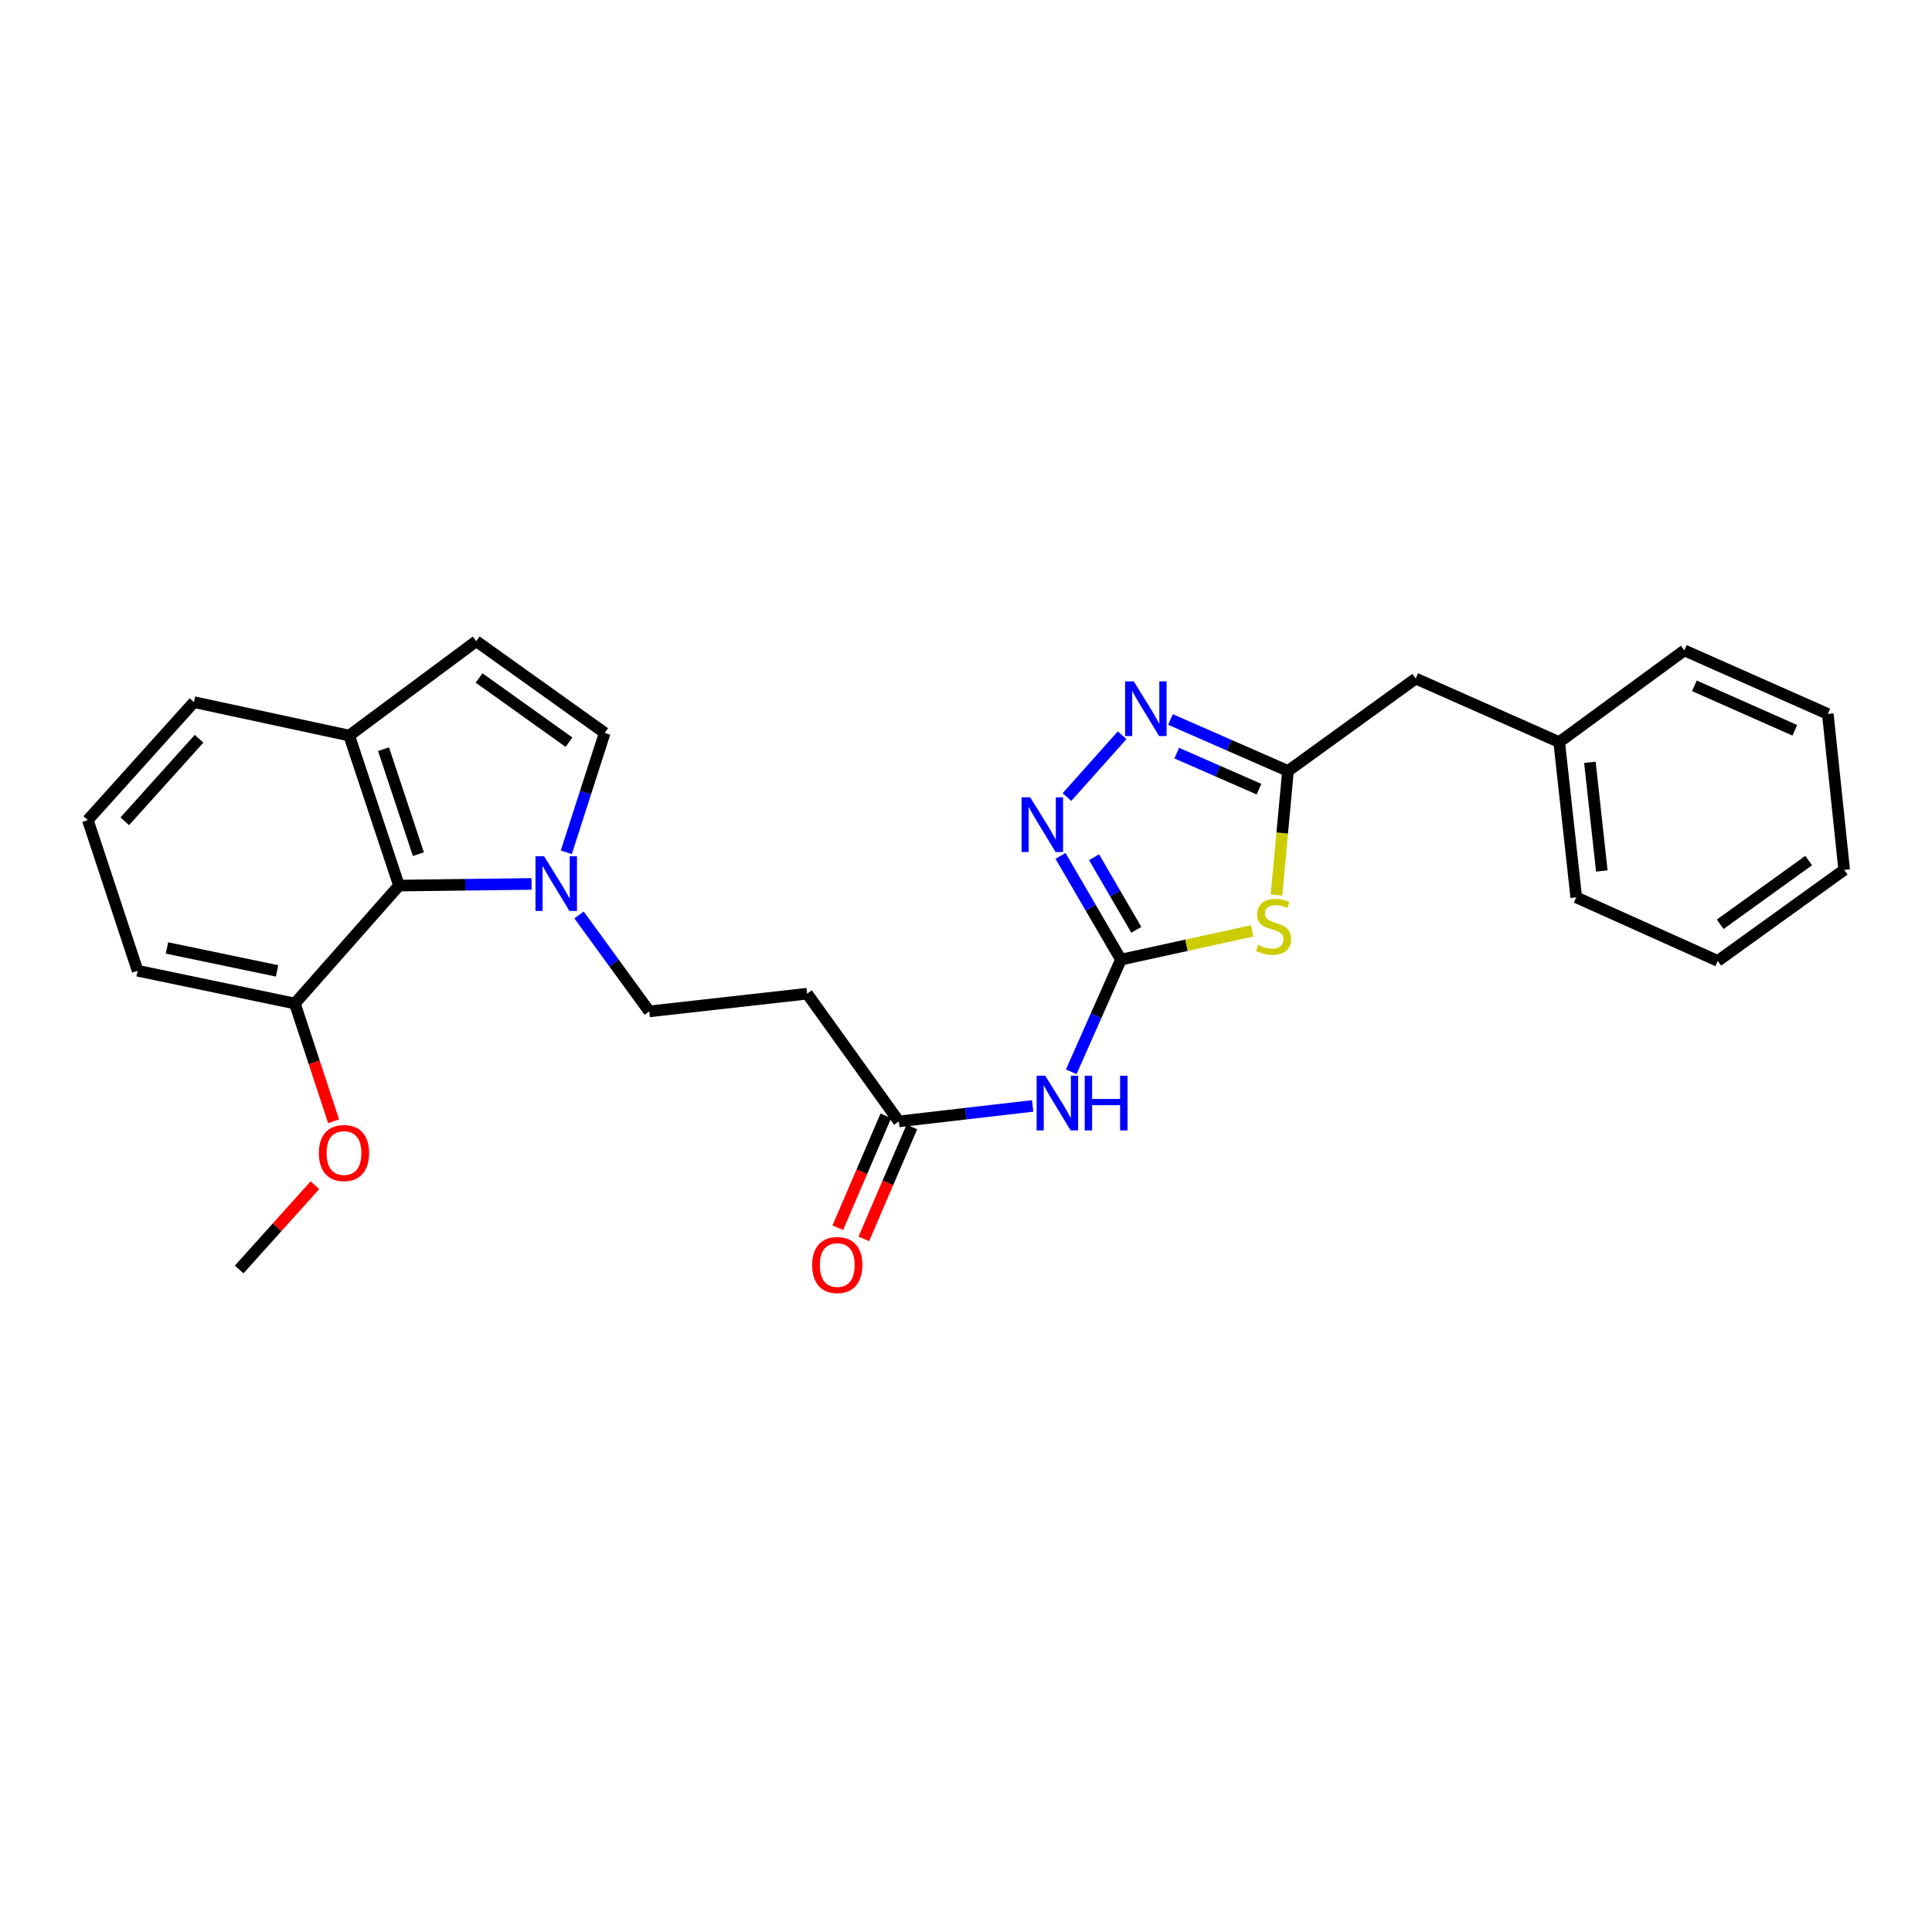 <?xml version='1.0' encoding='iso-8859-1'?>
<svg version='1.1' baseProfile='full'
              xmlns='http://www.w3.org/2000/svg'
                      xmlns:rdkit='http://www.rdkit.org/xml'
                      xmlns:xlink='http://www.w3.org/1999/xlink'
                  xml:space='preserve'
width='1000px' height='1000px' viewBox='0 0 1000 1000'>
<!-- END OF HEADER -->
<rect style='opacity:1.0;fill:#FFFFFF;stroke:none' width='1000' height='1000' x='0' y='0'> </rect>
<path class='bond-0' d='M 580.186,496.693 L 614.142,489.261' style='fill:none;fill-rule:evenodd;stroke:#000000;stroke-width:6px;stroke-linecap:butt;stroke-linejoin:miter;stroke-opacity:1' />
<path class='bond-0' d='M 614.142,489.261 L 648.098,481.829' style='fill:none;fill-rule:evenodd;stroke:#CCCC00;stroke-width:6px;stroke-linecap:butt;stroke-linejoin:miter;stroke-opacity:1' />
<path class='bond-1' d='M 580.186,496.693 L 564.557,469.858' style='fill:none;fill-rule:evenodd;stroke:#000000;stroke-width:6px;stroke-linecap:butt;stroke-linejoin:miter;stroke-opacity:1' />
<path class='bond-1' d='M 564.557,469.858 L 548.927,443.023' style='fill:none;fill-rule:evenodd;stroke:#0000FF;stroke-width:6px;stroke-linecap:butt;stroke-linejoin:miter;stroke-opacity:1' />
<path class='bond-1' d='M 588.156,481.27 L 577.215,462.485' style='fill:none;fill-rule:evenodd;stroke:#000000;stroke-width:6px;stroke-linecap:butt;stroke-linejoin:miter;stroke-opacity:1' />
<path class='bond-1' d='M 577.215,462.485 L 566.274,443.701' style='fill:none;fill-rule:evenodd;stroke:#0000FF;stroke-width:6px;stroke-linecap:butt;stroke-linejoin:miter;stroke-opacity:1' />
<path class='bond-5' d='M 580.186,496.693 L 567.328,525.724' style='fill:none;fill-rule:evenodd;stroke:#000000;stroke-width:6px;stroke-linecap:butt;stroke-linejoin:miter;stroke-opacity:1' />
<path class='bond-5' d='M 567.328,525.724 L 554.47,554.756' style='fill:none;fill-rule:evenodd;stroke:#0000FF;stroke-width:6px;stroke-linecap:butt;stroke-linejoin:miter;stroke-opacity:1' />
<path class='bond-3' d='M 660.699,463.262 L 663.681,431.156' style='fill:none;fill-rule:evenodd;stroke:#CCCC00;stroke-width:6px;stroke-linecap:butt;stroke-linejoin:miter;stroke-opacity:1' />
<path class='bond-3' d='M 663.681,431.156 L 666.663,399.05' style='fill:none;fill-rule:evenodd;stroke:#000000;stroke-width:6px;stroke-linecap:butt;stroke-linejoin:miter;stroke-opacity:1' />
<path class='bond-2' d='M 552.255,412.557 L 580.812,380.564' style='fill:none;fill-rule:evenodd;stroke:#0000FF;stroke-width:6px;stroke-linecap:butt;stroke-linejoin:miter;stroke-opacity:1' />
<path class='bond-27' d='M 605.833,372.4 L 636.248,385.725' style='fill:none;fill-rule:evenodd;stroke:#0000FF;stroke-width:6px;stroke-linecap:butt;stroke-linejoin:miter;stroke-opacity:1' />
<path class='bond-27' d='M 636.248,385.725 L 666.663,399.05' style='fill:none;fill-rule:evenodd;stroke:#000000;stroke-width:6px;stroke-linecap:butt;stroke-linejoin:miter;stroke-opacity:1' />
<path class='bond-27' d='M 609.079,389.815 L 630.37,399.142' style='fill:none;fill-rule:evenodd;stroke:#0000FF;stroke-width:6px;stroke-linecap:butt;stroke-linejoin:miter;stroke-opacity:1' />
<path class='bond-27' d='M 630.37,399.142 L 651.66,408.47' style='fill:none;fill-rule:evenodd;stroke:#000000;stroke-width:6px;stroke-linecap:butt;stroke-linejoin:miter;stroke-opacity:1' />
<path class='bond-15' d='M 666.663,399.05 L 732.786,351.222' style='fill:none;fill-rule:evenodd;stroke:#000000;stroke-width:6px;stroke-linecap:butt;stroke-linejoin:miter;stroke-opacity:1' />
<path class='bond-4' d='M 299.701,473.566 L 317.878,498.529' style='fill:none;fill-rule:evenodd;stroke:#0000FF;stroke-width:6px;stroke-linecap:butt;stroke-linejoin:miter;stroke-opacity:1' />
<path class='bond-4' d='M 317.878,498.529 L 336.055,523.492' style='fill:none;fill-rule:evenodd;stroke:#000000;stroke-width:6px;stroke-linecap:butt;stroke-linejoin:miter;stroke-opacity:1' />
<path class='bond-6' d='M 293.117,441.152 L 303.058,410.258' style='fill:none;fill-rule:evenodd;stroke:#0000FF;stroke-width:6px;stroke-linecap:butt;stroke-linejoin:miter;stroke-opacity:1' />
<path class='bond-6' d='M 303.058,410.258 L 312.999,379.364' style='fill:none;fill-rule:evenodd;stroke:#000000;stroke-width:6px;stroke-linecap:butt;stroke-linejoin:miter;stroke-opacity:1' />
<path class='bond-7' d='M 275.126,457.52 L 240.822,457.949' style='fill:none;fill-rule:evenodd;stroke:#0000FF;stroke-width:6px;stroke-linecap:butt;stroke-linejoin:miter;stroke-opacity:1' />
<path class='bond-7' d='M 240.822,457.949 L 206.519,458.378' style='fill:none;fill-rule:evenodd;stroke:#000000;stroke-width:6px;stroke-linecap:butt;stroke-linejoin:miter;stroke-opacity:1' />
<path class='bond-8' d='M 534.494,572.427 L 499.868,576.431' style='fill:none;fill-rule:evenodd;stroke:#0000FF;stroke-width:6px;stroke-linecap:butt;stroke-linejoin:miter;stroke-opacity:1' />
<path class='bond-8' d='M 499.868,576.431 L 465.242,580.435' style='fill:none;fill-rule:evenodd;stroke:#000000;stroke-width:6px;stroke-linecap:butt;stroke-linejoin:miter;stroke-opacity:1' />
<path class='bond-9' d='M 312.999,379.364 L 246.518,331.885' style='fill:none;fill-rule:evenodd;stroke:#000000;stroke-width:6px;stroke-linecap:butt;stroke-linejoin:miter;stroke-opacity:1' />
<path class='bond-9' d='M 294.514,384.163 L 247.977,350.928' style='fill:none;fill-rule:evenodd;stroke:#000000;stroke-width:6px;stroke-linecap:butt;stroke-linejoin:miter;stroke-opacity:1' />
<path class='bond-11' d='M 206.519,458.378 L 180.745,380.723' style='fill:none;fill-rule:evenodd;stroke:#000000;stroke-width:6px;stroke-linecap:butt;stroke-linejoin:miter;stroke-opacity:1' />
<path class='bond-11' d='M 216.556,442.115 L 198.514,387.757' style='fill:none;fill-rule:evenodd;stroke:#000000;stroke-width:6px;stroke-linecap:butt;stroke-linejoin:miter;stroke-opacity:1' />
<path class='bond-13' d='M 206.519,458.378 L 152.619,519.415' style='fill:none;fill-rule:evenodd;stroke:#000000;stroke-width:6px;stroke-linecap:butt;stroke-linejoin:miter;stroke-opacity:1' />
<path class='bond-10' d='M 465.242,580.435 L 417.771,514.328' style='fill:none;fill-rule:evenodd;stroke:#000000;stroke-width:6px;stroke-linecap:butt;stroke-linejoin:miter;stroke-opacity:1' />
<path class='bond-14' d='M 458.511,577.546 L 446.079,606.507' style='fill:none;fill-rule:evenodd;stroke:#000000;stroke-width:6px;stroke-linecap:butt;stroke-linejoin:miter;stroke-opacity:1' />
<path class='bond-14' d='M 446.079,606.507 L 433.648,635.467' style='fill:none;fill-rule:evenodd;stroke:#FF0000;stroke-width:6px;stroke-linecap:butt;stroke-linejoin:miter;stroke-opacity:1' />
<path class='bond-14' d='M 471.972,583.324 L 459.54,612.285' style='fill:none;fill-rule:evenodd;stroke:#000000;stroke-width:6px;stroke-linecap:butt;stroke-linejoin:miter;stroke-opacity:1' />
<path class='bond-14' d='M 459.54,612.285 L 447.109,641.246' style='fill:none;fill-rule:evenodd;stroke:#FF0000;stroke-width:6px;stroke-linecap:butt;stroke-linejoin:miter;stroke-opacity:1' />
<path class='bond-28' d='M 246.518,331.885 L 180.745,380.723' style='fill:none;fill-rule:evenodd;stroke:#000000;stroke-width:6px;stroke-linecap:butt;stroke-linejoin:miter;stroke-opacity:1' />
<path class='bond-12' d='M 417.771,514.328 L 336.055,523.492' style='fill:none;fill-rule:evenodd;stroke:#000000;stroke-width:6px;stroke-linecap:butt;stroke-linejoin:miter;stroke-opacity:1' />
<path class='bond-19' d='M 180.745,380.723 L 100.388,363.421' style='fill:none;fill-rule:evenodd;stroke:#000000;stroke-width:6px;stroke-linecap:butt;stroke-linejoin:miter;stroke-opacity:1' />
<path class='bond-17' d='M 152.619,519.415 L 162.642,549.894' style='fill:none;fill-rule:evenodd;stroke:#000000;stroke-width:6px;stroke-linecap:butt;stroke-linejoin:miter;stroke-opacity:1' />
<path class='bond-17' d='M 162.642,549.894 L 172.665,580.373' style='fill:none;fill-rule:evenodd;stroke:#FF0000;stroke-width:6px;stroke-linecap:butt;stroke-linejoin:miter;stroke-opacity:1' />
<path class='bond-20' d='M 152.619,519.415 L 71.228,502.455' style='fill:none;fill-rule:evenodd;stroke:#000000;stroke-width:6px;stroke-linecap:butt;stroke-linejoin:miter;stroke-opacity:1' />
<path class='bond-20' d='M 143.399,502.53 L 86.425,490.658' style='fill:none;fill-rule:evenodd;stroke:#000000;stroke-width:6px;stroke-linecap:butt;stroke-linejoin:miter;stroke-opacity:1' />
<path class='bond-16' d='M 732.786,351.222 L 807.04,384.116' style='fill:none;fill-rule:evenodd;stroke:#000000;stroke-width:6px;stroke-linecap:butt;stroke-linejoin:miter;stroke-opacity:1' />
<path class='bond-21' d='M 807.04,384.116 L 815.862,464.473' style='fill:none;fill-rule:evenodd;stroke:#000000;stroke-width:6px;stroke-linecap:butt;stroke-linejoin:miter;stroke-opacity:1' />
<path class='bond-21' d='M 822.924,394.571 L 829.1,450.821' style='fill:none;fill-rule:evenodd;stroke:#000000;stroke-width:6px;stroke-linecap:butt;stroke-linejoin:miter;stroke-opacity:1' />
<path class='bond-22' d='M 807.04,384.116 L 871.812,336.646' style='fill:none;fill-rule:evenodd;stroke:#000000;stroke-width:6px;stroke-linecap:butt;stroke-linejoin:miter;stroke-opacity:1' />
<path class='bond-23' d='M 163.014,613.448 L 143.399,635.269' style='fill:none;fill-rule:evenodd;stroke:#FF0000;stroke-width:6px;stroke-linecap:butt;stroke-linejoin:miter;stroke-opacity:1' />
<path class='bond-23' d='M 143.399,635.269 L 123.785,657.089' style='fill:none;fill-rule:evenodd;stroke:#000000;stroke-width:6px;stroke-linecap:butt;stroke-linejoin:miter;stroke-opacity:1' />
<path class='bond-18' d='M 45.455,424.458 L 71.228,502.455' style='fill:none;fill-rule:evenodd;stroke:#000000;stroke-width:6px;stroke-linecap:butt;stroke-linejoin:miter;stroke-opacity:1' />
<path class='bond-30' d='M 45.455,424.458 L 100.388,363.421' style='fill:none;fill-rule:evenodd;stroke:#000000;stroke-width:6px;stroke-linecap:butt;stroke-linejoin:miter;stroke-opacity:1' />
<path class='bond-30' d='M 64.583,425.102 L 103.036,382.376' style='fill:none;fill-rule:evenodd;stroke:#000000;stroke-width:6px;stroke-linecap:butt;stroke-linejoin:miter;stroke-opacity:1' />
<path class='bond-24' d='M 815.862,464.473 L 889.114,497.368' style='fill:none;fill-rule:evenodd;stroke:#000000;stroke-width:6px;stroke-linecap:butt;stroke-linejoin:miter;stroke-opacity:1' />
<path class='bond-25' d='M 871.812,336.646 L 946.074,369.549' style='fill:none;fill-rule:evenodd;stroke:#000000;stroke-width:6px;stroke-linecap:butt;stroke-linejoin:miter;stroke-opacity:1' />
<path class='bond-25' d='M 877.017,354.975 L 929,378.007' style='fill:none;fill-rule:evenodd;stroke:#000000;stroke-width:6px;stroke-linecap:butt;stroke-linejoin:miter;stroke-opacity:1' />
<path class='bond-29' d='M 889.114,497.368 L 954.545,450.24' style='fill:none;fill-rule:evenodd;stroke:#000000;stroke-width:6px;stroke-linecap:butt;stroke-linejoin:miter;stroke-opacity:1' />
<path class='bond-29' d='M 890.367,478.412 L 936.169,445.422' style='fill:none;fill-rule:evenodd;stroke:#000000;stroke-width:6px;stroke-linecap:butt;stroke-linejoin:miter;stroke-opacity:1' />
<path class='bond-26' d='M 946.074,369.549 L 954.545,450.24' style='fill:none;fill-rule:evenodd;stroke:#000000;stroke-width:6px;stroke-linecap:butt;stroke-linejoin:miter;stroke-opacity:1' />
<path  class='atom-1' d='M 651.2 489.119
Q 651.52 489.239, 652.84 489.799
Q 654.16 490.359, 655.6 490.719
Q 657.08 491.039, 658.52 491.039
Q 661.2 491.039, 662.76 489.759
Q 664.32 488.439, 664.32 486.159
Q 664.32 484.599, 663.52 483.639
Q 662.76 482.679, 661.56 482.159
Q 660.36 481.639, 658.36 481.039
Q 655.84 480.279, 654.32 479.559
Q 652.84 478.839, 651.76 477.319
Q 650.72 475.799, 650.72 473.239
Q 650.72 469.679, 653.12 467.479
Q 655.56 465.279, 660.36 465.279
Q 663.64 465.279, 667.36 466.839
L 666.44 469.919
Q 663.04 468.519, 660.48 468.519
Q 657.72 468.519, 656.2 469.679
Q 654.68 470.799, 654.72 472.759
Q 654.72 474.279, 655.48 475.199
Q 656.28 476.119, 657.4 476.639
Q 658.56 477.159, 660.48 477.759
Q 663.04 478.559, 664.56 479.359
Q 666.08 480.159, 667.16 481.799
Q 668.28 483.399, 668.28 486.159
Q 668.28 490.079, 665.64 492.199
Q 663.04 494.279, 658.68 494.279
Q 656.16 494.279, 654.24 493.719
Q 652.36 493.199, 650.12 492.279
L 651.2 489.119
' fill='#CCCC00'/>
<path  class='atom-2' d='M 533.243 412.682
L 542.523 427.682
Q 543.443 429.162, 544.923 431.842
Q 546.403 434.522, 546.483 434.682
L 546.483 412.682
L 550.243 412.682
L 550.243 441.002
L 546.363 441.002
L 536.403 424.602
Q 535.243 422.682, 534.003 420.482
Q 532.803 418.282, 532.443 417.602
L 532.443 441.002
L 528.763 441.002
L 528.763 412.682
L 533.243 412.682
' fill='#0000FF'/>
<path  class='atom-3' d='M 586.825 352.654
L 596.105 367.654
Q 597.025 369.134, 598.505 371.814
Q 599.985 374.494, 600.065 374.654
L 600.065 352.654
L 603.825 352.654
L 603.825 380.974
L 599.945 380.974
L 589.985 364.574
Q 588.825 362.654, 587.585 360.454
Q 586.385 358.254, 586.025 357.574
L 586.025 380.974
L 582.345 380.974
L 582.345 352.654
L 586.825 352.654
' fill='#0000FF'/>
<path  class='atom-5' d='M 281.641 443.201
L 290.921 458.201
Q 291.841 459.681, 293.321 462.361
Q 294.801 465.041, 294.881 465.201
L 294.881 443.201
L 298.641 443.201
L 298.641 471.521
L 294.761 471.521
L 284.801 455.121
Q 283.641 453.201, 282.401 451.001
Q 281.201 448.801, 280.841 448.121
L 280.841 471.521
L 277.161 471.521
L 277.161 443.201
L 281.641 443.201
' fill='#0000FF'/>
<path  class='atom-6' d='M 541.039 556.786
L 550.319 571.786
Q 551.239 573.266, 552.719 575.946
Q 554.199 578.626, 554.279 578.786
L 554.279 556.786
L 558.039 556.786
L 558.039 585.106
L 554.159 585.106
L 544.199 568.706
Q 543.039 566.786, 541.799 564.586
Q 540.599 562.386, 540.239 561.706
L 540.239 585.106
L 536.559 585.106
L 536.559 556.786
L 541.039 556.786
' fill='#0000FF'/>
<path  class='atom-6' d='M 561.439 556.786
L 565.279 556.786
L 565.279 568.826
L 579.759 568.826
L 579.759 556.786
L 583.599 556.786
L 583.599 585.106
L 579.759 585.106
L 579.759 572.026
L 565.279 572.026
L 565.279 585.106
L 561.439 585.106
L 561.439 556.786
' fill='#0000FF'/>
<path  class='atom-15' d='M 420.364 654.777
Q 420.364 647.977, 423.724 644.177
Q 427.084 640.377, 433.364 640.377
Q 439.644 640.377, 443.004 644.177
Q 446.364 647.977, 446.364 654.777
Q 446.364 661.657, 442.964 665.577
Q 439.564 669.457, 433.364 669.457
Q 427.124 669.457, 423.724 665.577
Q 420.364 661.697, 420.364 654.777
M 433.364 666.257
Q 437.684 666.257, 440.004 663.377
Q 442.364 660.457, 442.364 654.777
Q 442.364 649.217, 440.004 646.417
Q 437.684 643.577, 433.364 643.577
Q 429.044 643.577, 426.684 646.377
Q 424.364 649.177, 424.364 654.777
Q 424.364 660.497, 426.684 663.377
Q 429.044 666.257, 433.364 666.257
' fill='#FF0000'/>
<path  class='atom-18' d='M 165.043 596.808
Q 165.043 590.008, 168.403 586.208
Q 171.763 582.408, 178.043 582.408
Q 184.323 582.408, 187.683 586.208
Q 191.043 590.008, 191.043 596.808
Q 191.043 603.688, 187.643 607.608
Q 184.243 611.488, 178.043 611.488
Q 171.803 611.488, 168.403 607.608
Q 165.043 603.728, 165.043 596.808
M 178.043 608.288
Q 182.363 608.288, 184.683 605.408
Q 187.043 602.488, 187.043 596.808
Q 187.043 591.248, 184.683 588.448
Q 182.363 585.608, 178.043 585.608
Q 173.723 585.608, 171.363 588.408
Q 169.043 591.208, 169.043 596.808
Q 169.043 602.528, 171.363 605.408
Q 173.723 608.288, 178.043 608.288
' fill='#FF0000'/>
</svg>

